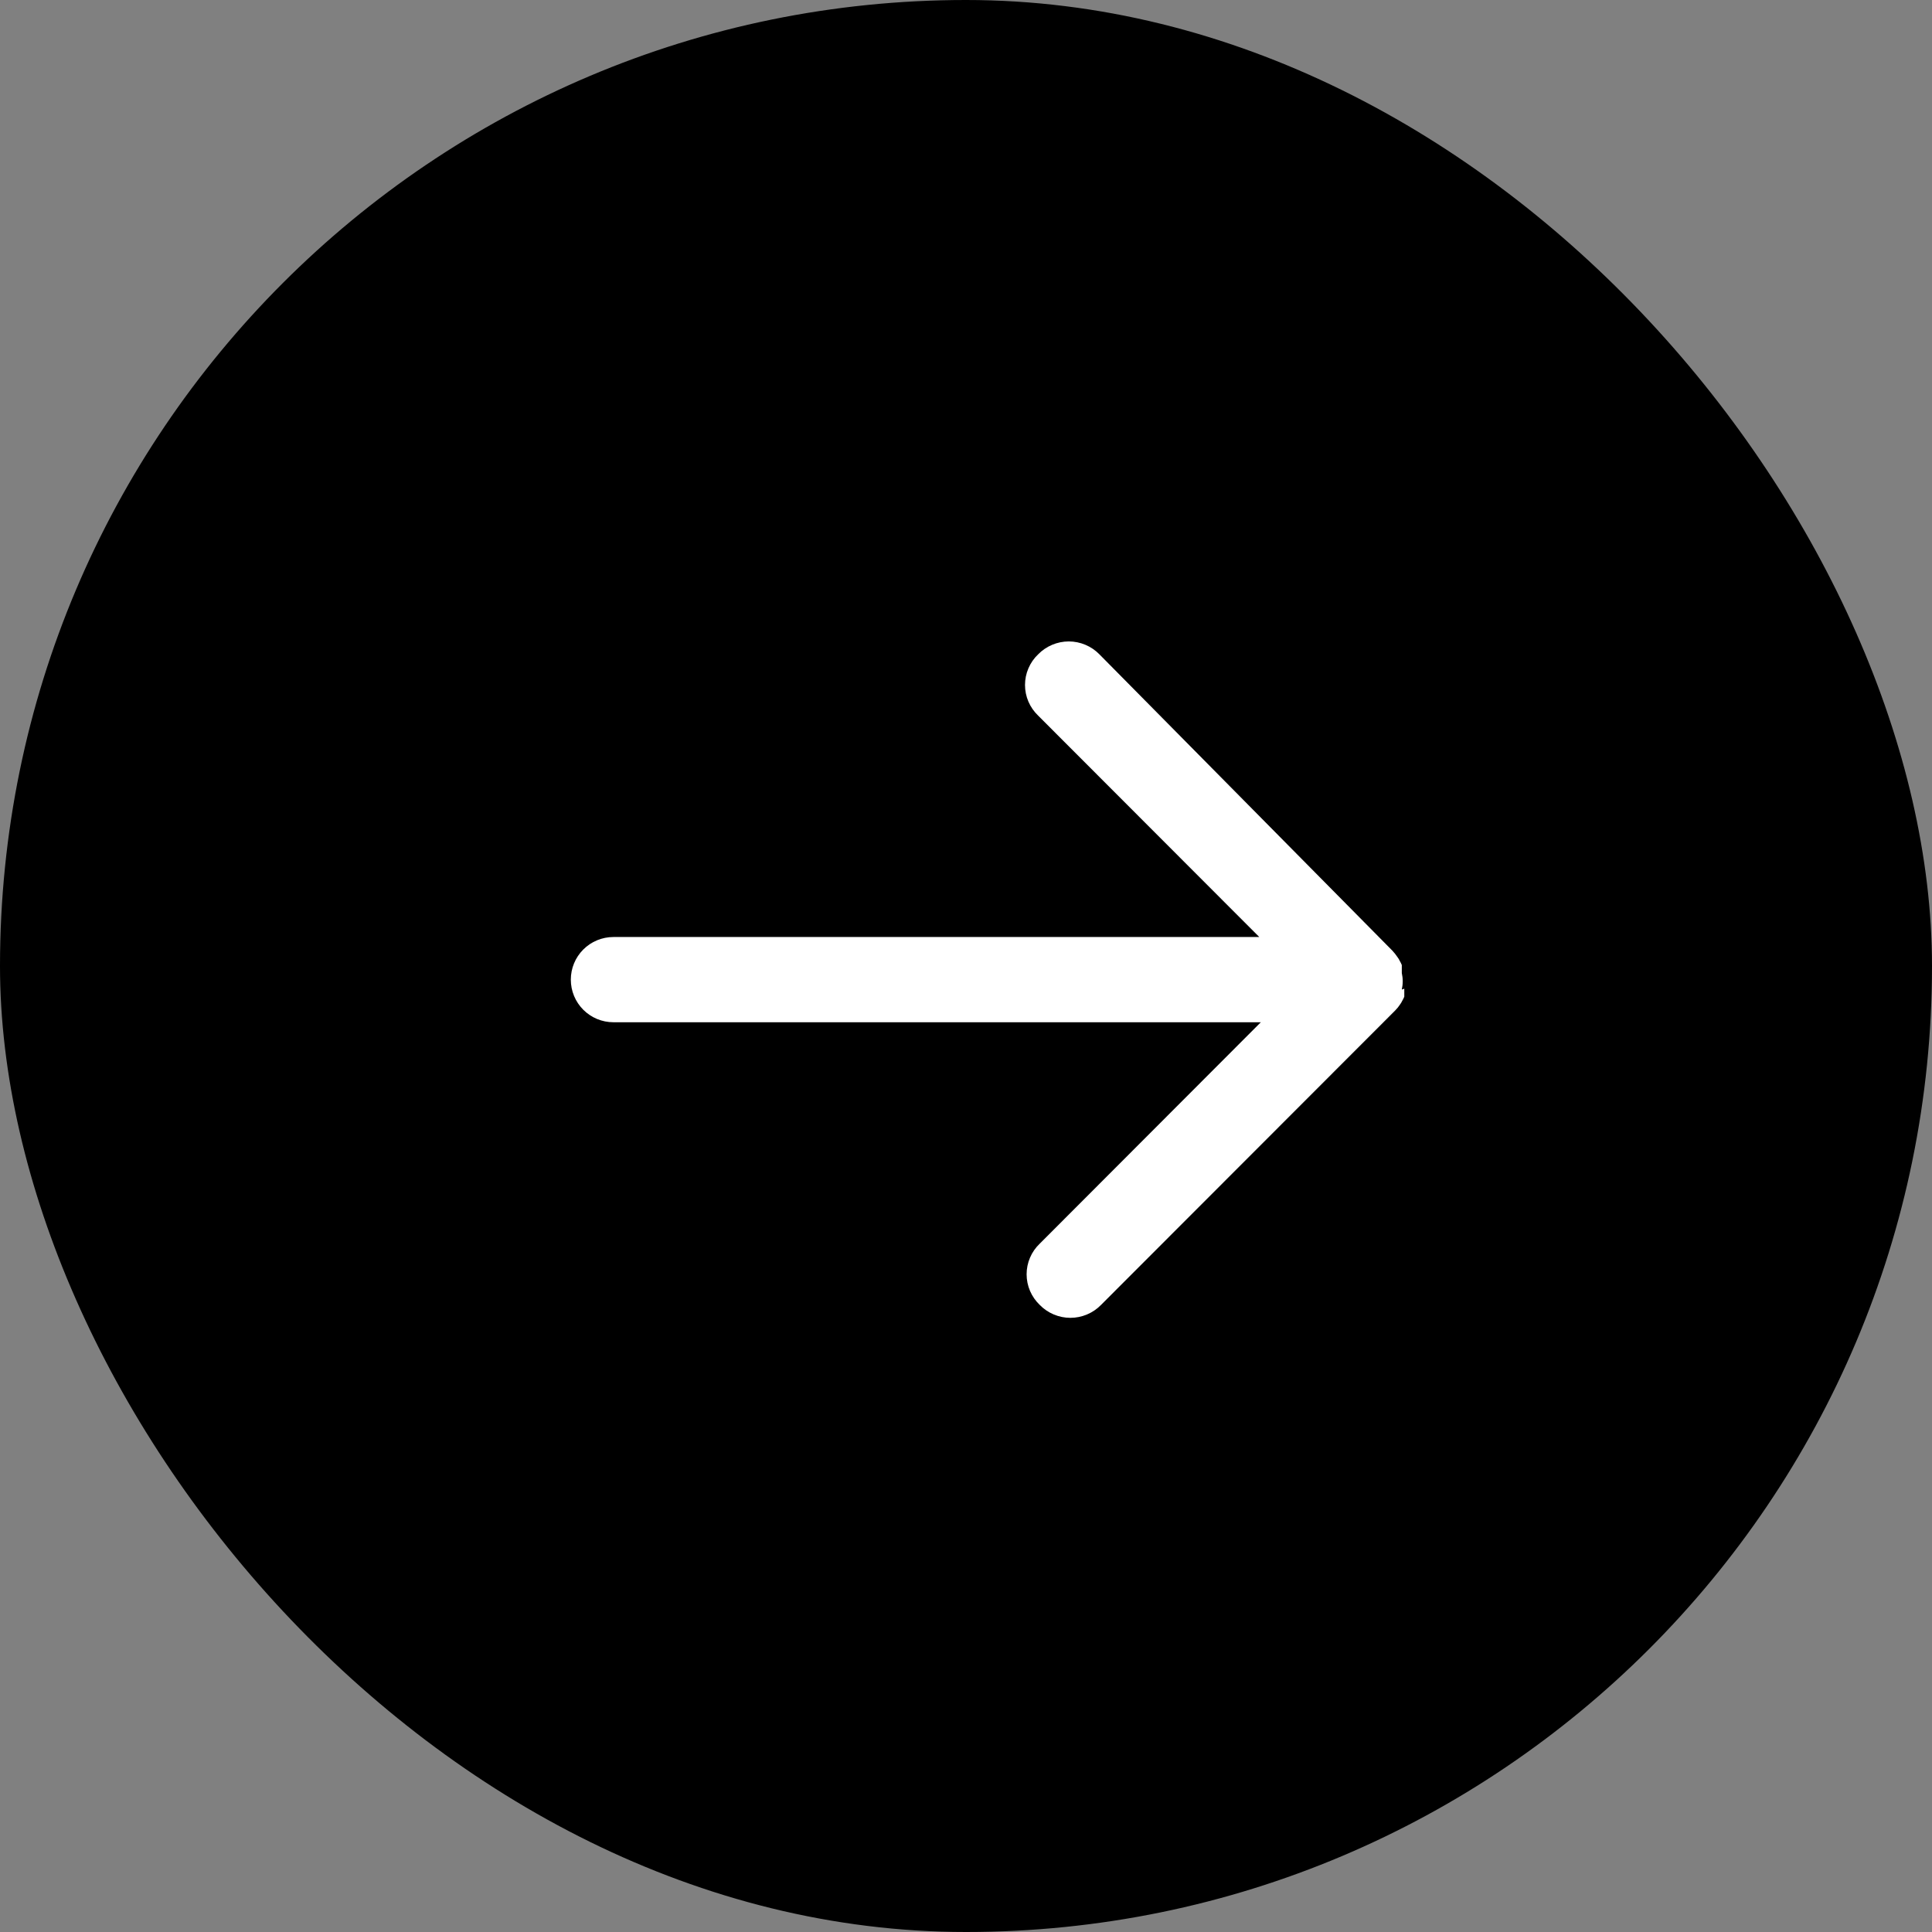 <svg fill="none" height="35" viewBox="0 0 35 35" width="35" xmlns="http://www.w3.org/2000/svg"><rect x="0" y="0" width="35" height="35" fill="#808080" stroke="none"/><rect fill="#000" height="35" rx="17.5" width="35"/><path d="m25.44 17.911v.067.078c-.011.027-.024.053-.039.078-.009.02-.02.038-.033.056-.027.042-.059.082-.094.117l-5.328 5.333c-.072.074-.159.133-.254.173-.095.04-.198.061-.301.061-.103 0-.206-.021-.301-.061-.095-.04-.182-.099-.254-.173-.075-.072-.135-.158-.176-.253-.041-.096-.062-.198-.062-.302s.021-.207.062-.302c.041-.096.101-.182.176-.253l4.005-4.011h-11.728c-.205 0-.401-.081-.546-.226-.145-.145-.226-.341-.226-.546s.081-.401.226-.546c.145-.145.341-.226.546-.226h11.7l-4.006-4.011c-.075-.072-.135-.158-.176-.253-.041-.096-.062-.198-.062-.302s.021-.207.062-.302c.041-.096.101-.182.176-.253.072-.074.159-.133.254-.173s.198-.061.301-.061c.103 0 .206.021.301.061s.182.099.254.173l5.311 5.372c.035.038.066.079.095.122.013.017.024.036.033.056.015.025.028.051.039.078v.078.067c.022.099.022.201 0 .3z" fill="#fff"/></svg>